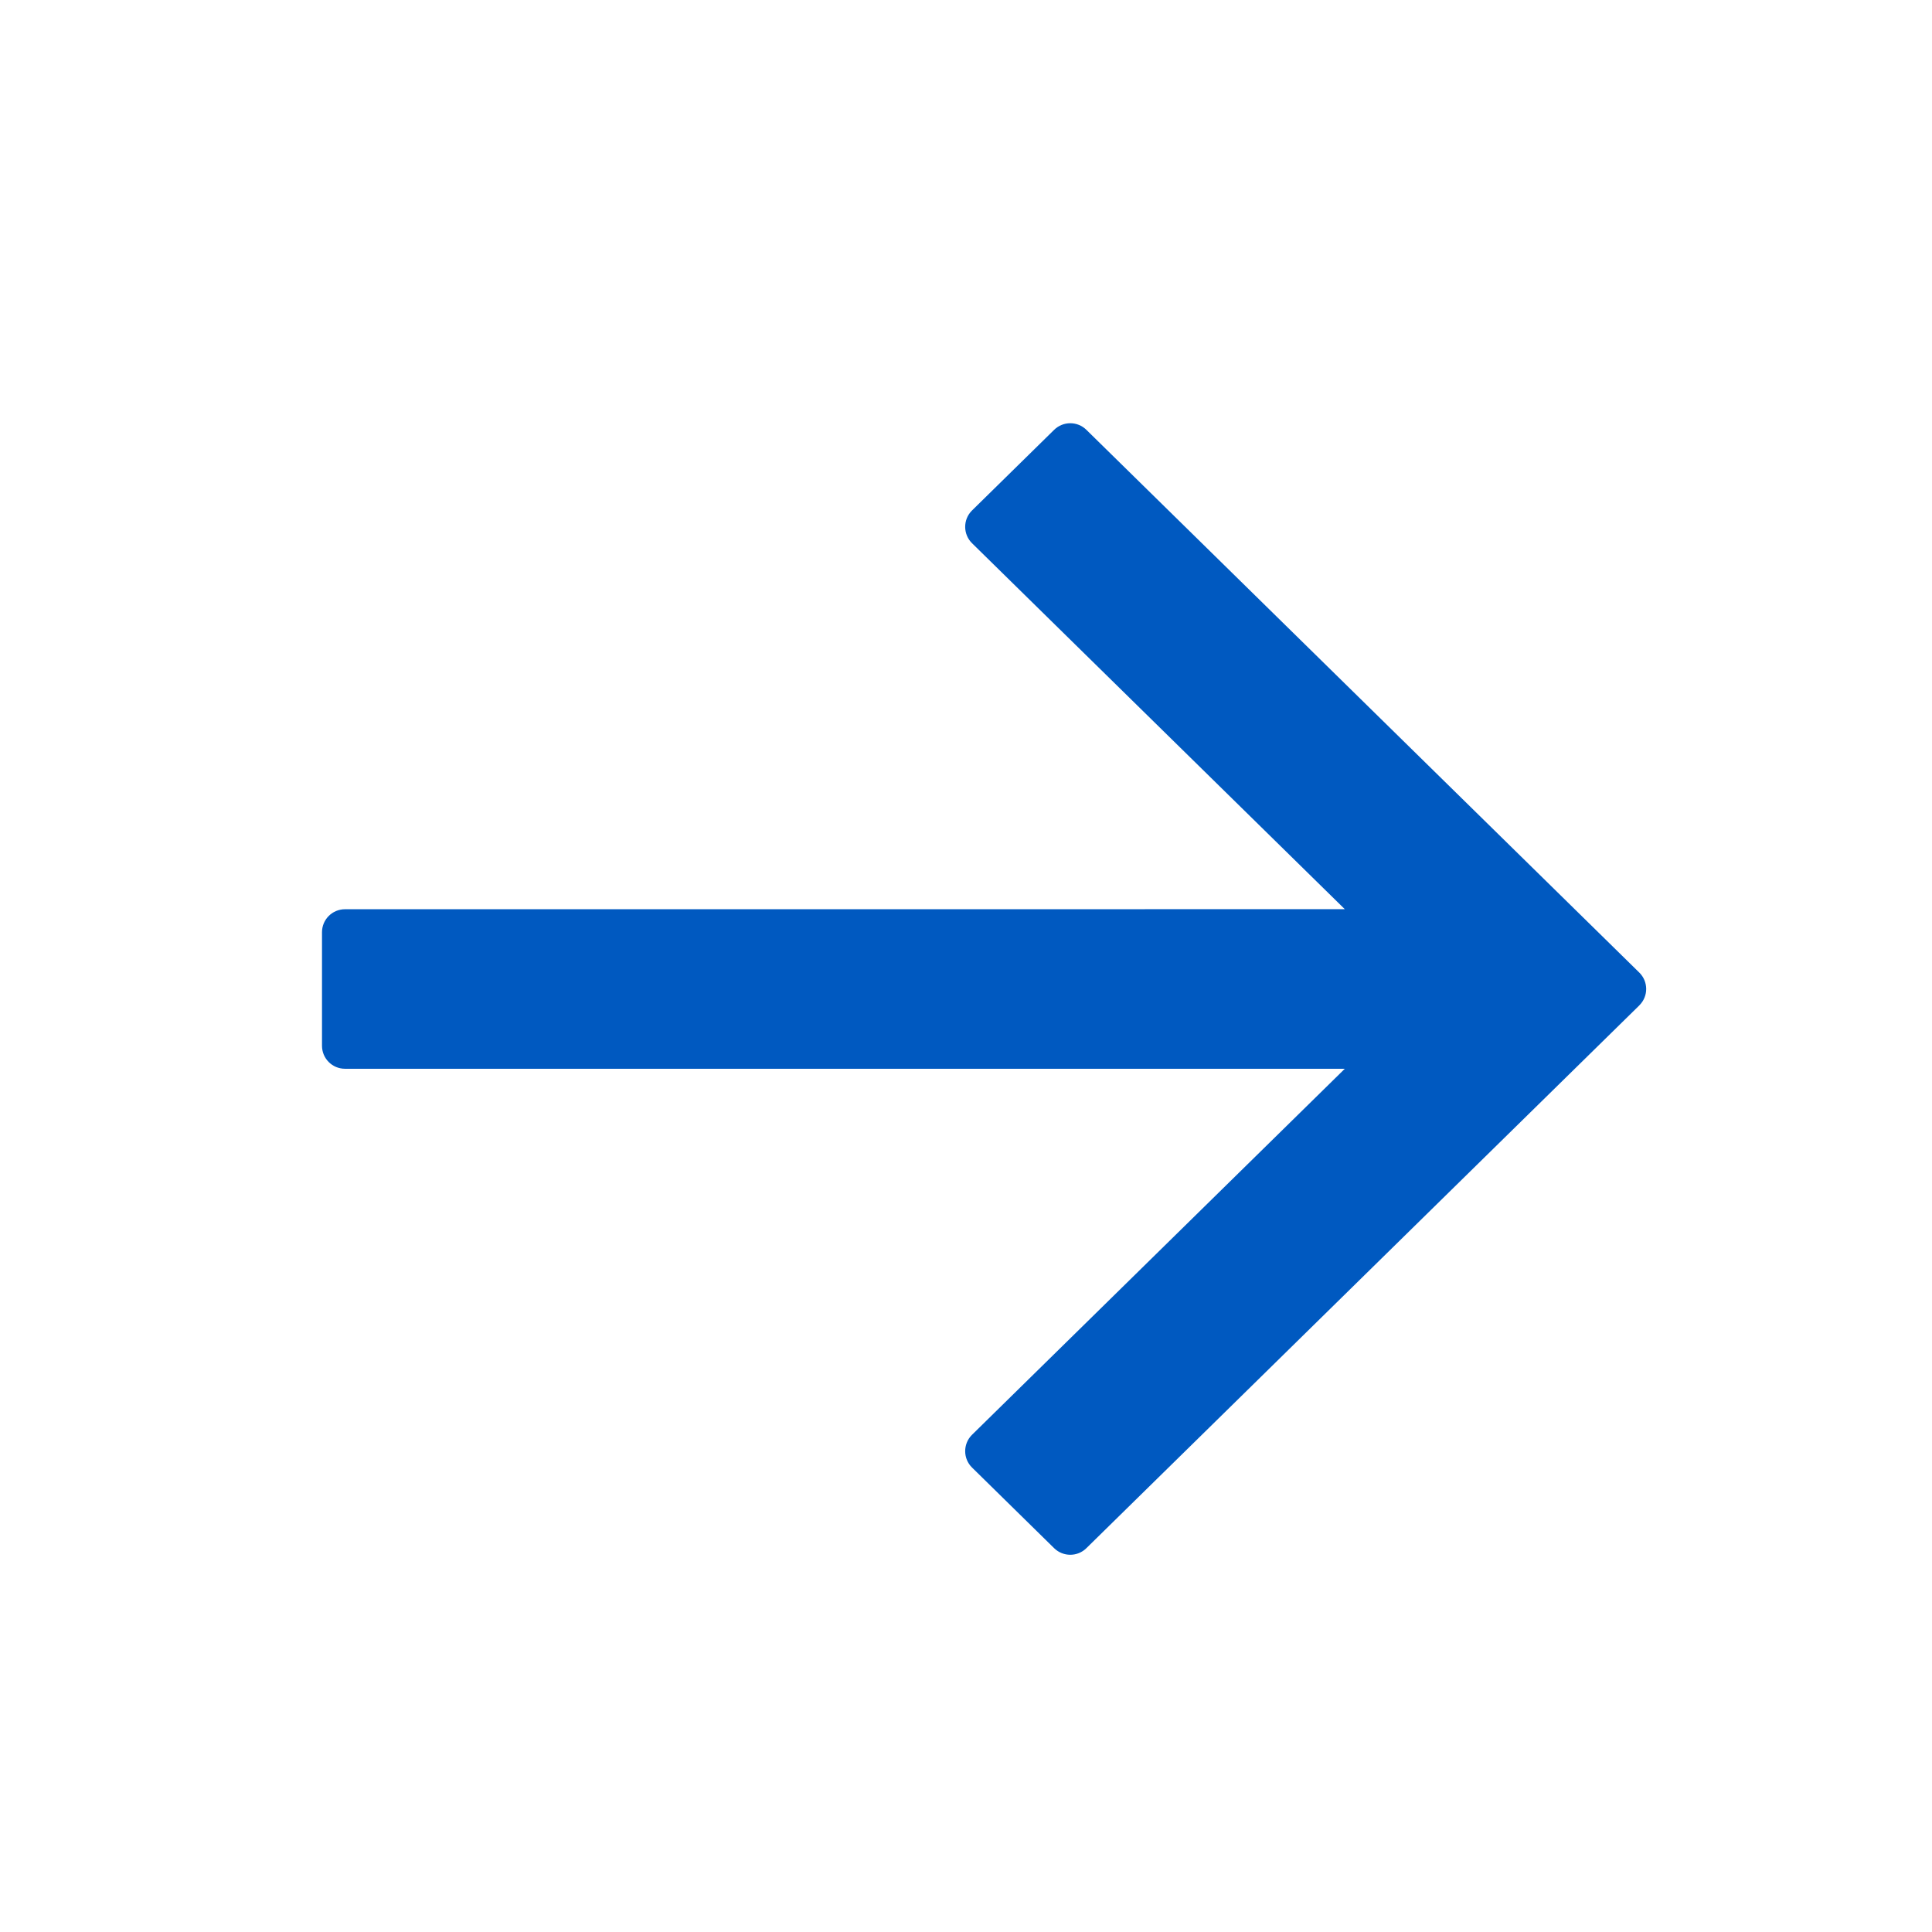 <?xml version="1.0" encoding="UTF-8"?>
<svg width="42px" height="42px" viewBox="0 0 42 42" version="1.1" xmlns="http://www.w3.org/2000/svg" xmlns:xlink="http://www.w3.org/1999/xlink">
    <title>link arrow</title>
    <g id="Alumni-2023" stroke="none" stroke-width="1" fill="none" fill-rule="evenodd">
        <g id="About-Us" transform="translate(-997, -1470)">
            <g id="link-arrow" transform="translate(1018, 1491) rotate(-270) translate(-1018, -1491)translate(997, 1470)">
                <polygon id="bounding-box" transform="translate(21, 21) rotate(-270) translate(-21, -21)" points="2.62543812e-10 2.58519824e-10 42 2.58519824e-10 42 42 2.62543812e-10 42"></polygon>
                <path d="M21.857,6.363 L33.656,18.383 C33.847,18.577 33.847,18.889 33.656,19.084 L31.904,20.868 C31.711,21.065 31.394,21.068 31.197,20.875 C31.195,20.873 31.193,20.871 31.19,20.868 L23.234,12.765 L23.234,12.765 L23.234,34.5 C23.234,34.776 23.011,35 22.734,35 C22.734,35 22.734,35 22.734,35 L20.266,35 C19.989,35 19.766,34.776 19.766,34.5 L19.765,12.765 L19.765,12.765 L11.81,20.868 C11.616,21.065 11.3,21.068 11.103,20.875 C11.1,20.873 11.098,20.871 11.096,20.868 L9.344,19.084 C9.153,18.889 9.153,18.577 9.344,18.383 L21.143,6.363 C21.337,6.166 21.653,6.163 21.85,6.357 C21.852,6.359 21.855,6.361 21.857,6.363 Z" id="Path" fill="#0059C0" fill-rule="nonzero"></path>
            </g>
        </g>
    </g>
</svg>
